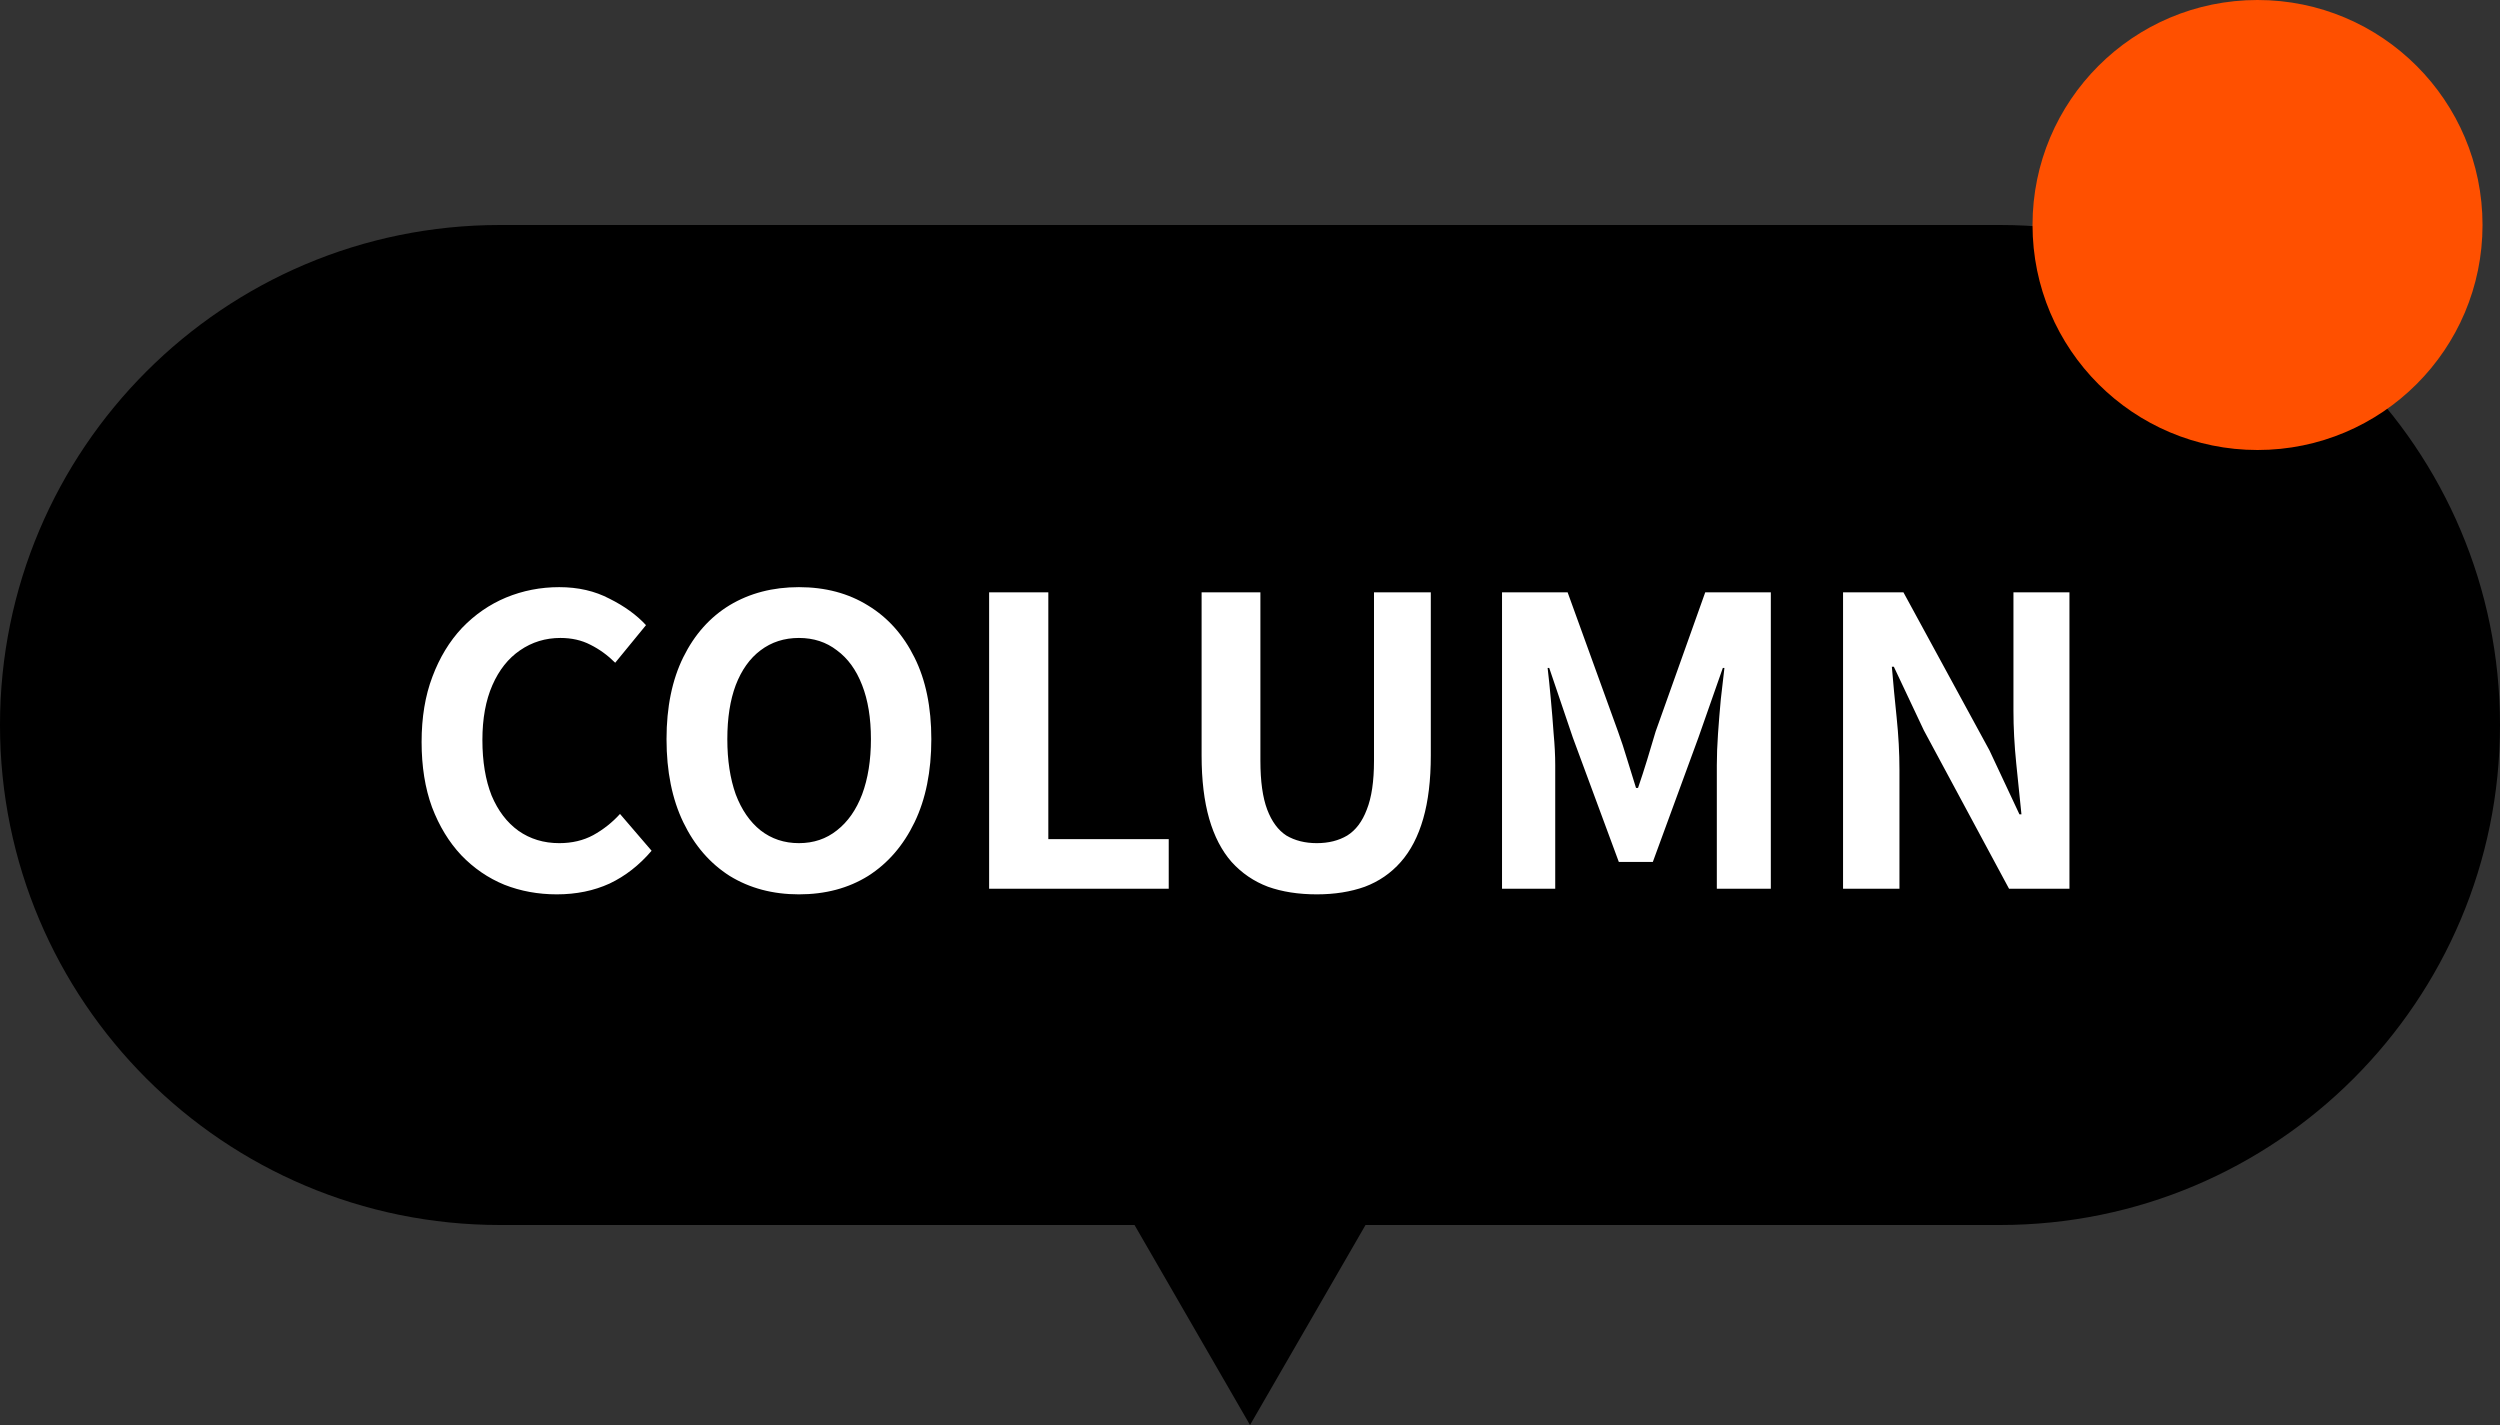<svg width="100" height="57" viewBox="0 0 100 57" fill="none" xmlns="http://www.w3.org/2000/svg">
<rect x="0" y="0" width="100" height="57" fill="#333333" stroke="none"/>
<path d="M80 9H20C8.954 9 0 17.954 0 29C0 40.046 8.954 49 20 49H80C91.046 49 100 40.046 100 29C100 17.954 91.046 9 80 9Z" fill="black"/>
<path d="M50.001 57L54.621 49H45.381L50.001 57Z" fill="black"/>
<path d="M22.272 35.774C21.525 35.774 20.827 35.646 20.176 35.39C19.525 35.123 18.949 34.728 18.448 34.206C17.957 33.683 17.568 33.043 17.28 32.286C17.003 31.529 16.864 30.659 16.864 29.678C16.864 28.697 17.008 27.827 17.296 27.07C17.584 26.302 17.979 25.651 18.48 25.118C18.992 24.584 19.579 24.179 20.24 23.902C20.912 23.625 21.621 23.486 22.368 23.486C23.125 23.486 23.797 23.64 24.384 23.95C24.981 24.248 25.467 24.601 25.84 25.006L24.608 26.51C24.309 26.211 23.979 25.971 23.616 25.79C23.264 25.608 22.864 25.518 22.416 25.518C21.819 25.518 21.28 25.683 20.8 26.014C20.331 26.334 19.963 26.798 19.696 27.406C19.429 28.014 19.296 28.744 19.296 29.598C19.296 30.462 19.419 31.203 19.664 31.822C19.92 32.43 20.277 32.899 20.736 33.23C21.205 33.56 21.749 33.726 22.368 33.726C22.88 33.726 23.333 33.619 23.728 33.406C24.133 33.182 24.491 32.899 24.8 32.558L26.064 34.03C25.573 34.606 25.013 35.043 24.384 35.342C23.755 35.63 23.051 35.774 22.272 35.774ZM31.957 35.774C30.912 35.774 29.989 35.529 29.189 35.038C28.399 34.536 27.781 33.822 27.333 32.894C26.885 31.966 26.661 30.857 26.661 29.566C26.661 28.286 26.885 27.192 27.333 26.286C27.781 25.379 28.399 24.686 29.189 24.206C29.989 23.726 30.912 23.486 31.957 23.486C33.013 23.486 33.935 23.731 34.725 24.222C35.514 24.702 36.133 25.395 36.581 26.302C37.029 27.198 37.253 28.286 37.253 29.566C37.253 30.857 37.029 31.966 36.581 32.894C36.133 33.822 35.514 34.536 34.725 35.038C33.935 35.529 33.013 35.774 31.957 35.774ZM31.957 33.726C32.544 33.726 33.05 33.555 33.477 33.214C33.914 32.873 34.25 32.392 34.485 31.774C34.719 31.145 34.837 30.409 34.837 29.566C34.837 28.723 34.719 28.003 34.485 27.406C34.25 26.798 33.914 26.334 33.477 26.014C33.05 25.683 32.544 25.518 31.957 25.518C31.37 25.518 30.858 25.683 30.421 26.014C29.994 26.334 29.663 26.798 29.429 27.406C29.205 28.003 29.093 28.723 29.093 29.566C29.093 30.409 29.205 31.145 29.429 31.774C29.663 32.392 29.994 32.873 30.421 33.214C30.858 33.555 31.37 33.726 31.957 33.726ZM39.565 35.55V23.694H41.933V33.566H46.749V35.55H39.565ZM52.672 35.774C51.936 35.774 51.286 35.672 50.72 35.47C50.155 35.257 49.67 34.926 49.264 34.478C48.87 34.03 48.571 33.454 48.368 32.75C48.166 32.046 48.064 31.203 48.064 30.222V23.694H50.416V30.43C50.416 31.251 50.507 31.902 50.688 32.382C50.87 32.862 51.126 33.209 51.456 33.422C51.798 33.624 52.203 33.726 52.672 33.726C53.142 33.726 53.547 33.624 53.888 33.422C54.23 33.209 54.491 32.862 54.672 32.382C54.864 31.902 54.96 31.251 54.96 30.43V23.694H57.232V30.222C57.232 31.203 57.131 32.046 56.928 32.75C56.726 33.454 56.427 34.03 56.032 34.478C55.638 34.926 55.158 35.257 54.592 35.47C54.027 35.672 53.387 35.774 52.672 35.774ZM60.081 35.55V23.694H62.705L64.721 29.262C64.849 29.614 64.972 29.987 65.089 30.382C65.206 30.766 65.324 31.145 65.441 31.518H65.521C65.649 31.145 65.772 30.766 65.889 30.382C66.006 29.987 66.118 29.614 66.225 29.262L68.209 23.694H70.833V35.55H68.673V30.606C68.673 30.222 68.689 29.8 68.721 29.342C68.753 28.883 68.79 28.424 68.833 27.966C68.886 27.497 68.934 27.081 68.977 26.718H68.913L67.937 29.502L66.113 34.478H64.753L62.913 29.502L61.969 26.718H61.905C61.948 27.081 61.99 27.497 62.033 27.966C62.076 28.424 62.113 28.883 62.145 29.342C62.188 29.8 62.209 30.222 62.209 30.606V35.55H60.081ZM73.722 35.55V23.694H76.138L79.578 30.014L80.778 32.574H80.858C80.794 31.955 80.724 31.278 80.65 30.542C80.575 29.806 80.538 29.102 80.538 28.43V23.694H82.778V35.55H80.362L76.954 29.214L75.754 26.67H75.674C75.727 27.31 75.791 27.987 75.866 28.702C75.94 29.416 75.978 30.115 75.978 30.798V35.55H73.722Z" fill="white"/>
<path d="M90.301 18C95.271 18 99.301 13.971 99.301 9C99.301 4.029 95.271 0 90.301 0C85.33 0 81.301 4.029 81.301 9C81.301 13.971 85.33 18 90.301 18Z" fill="#FF5000"/>
</svg>
